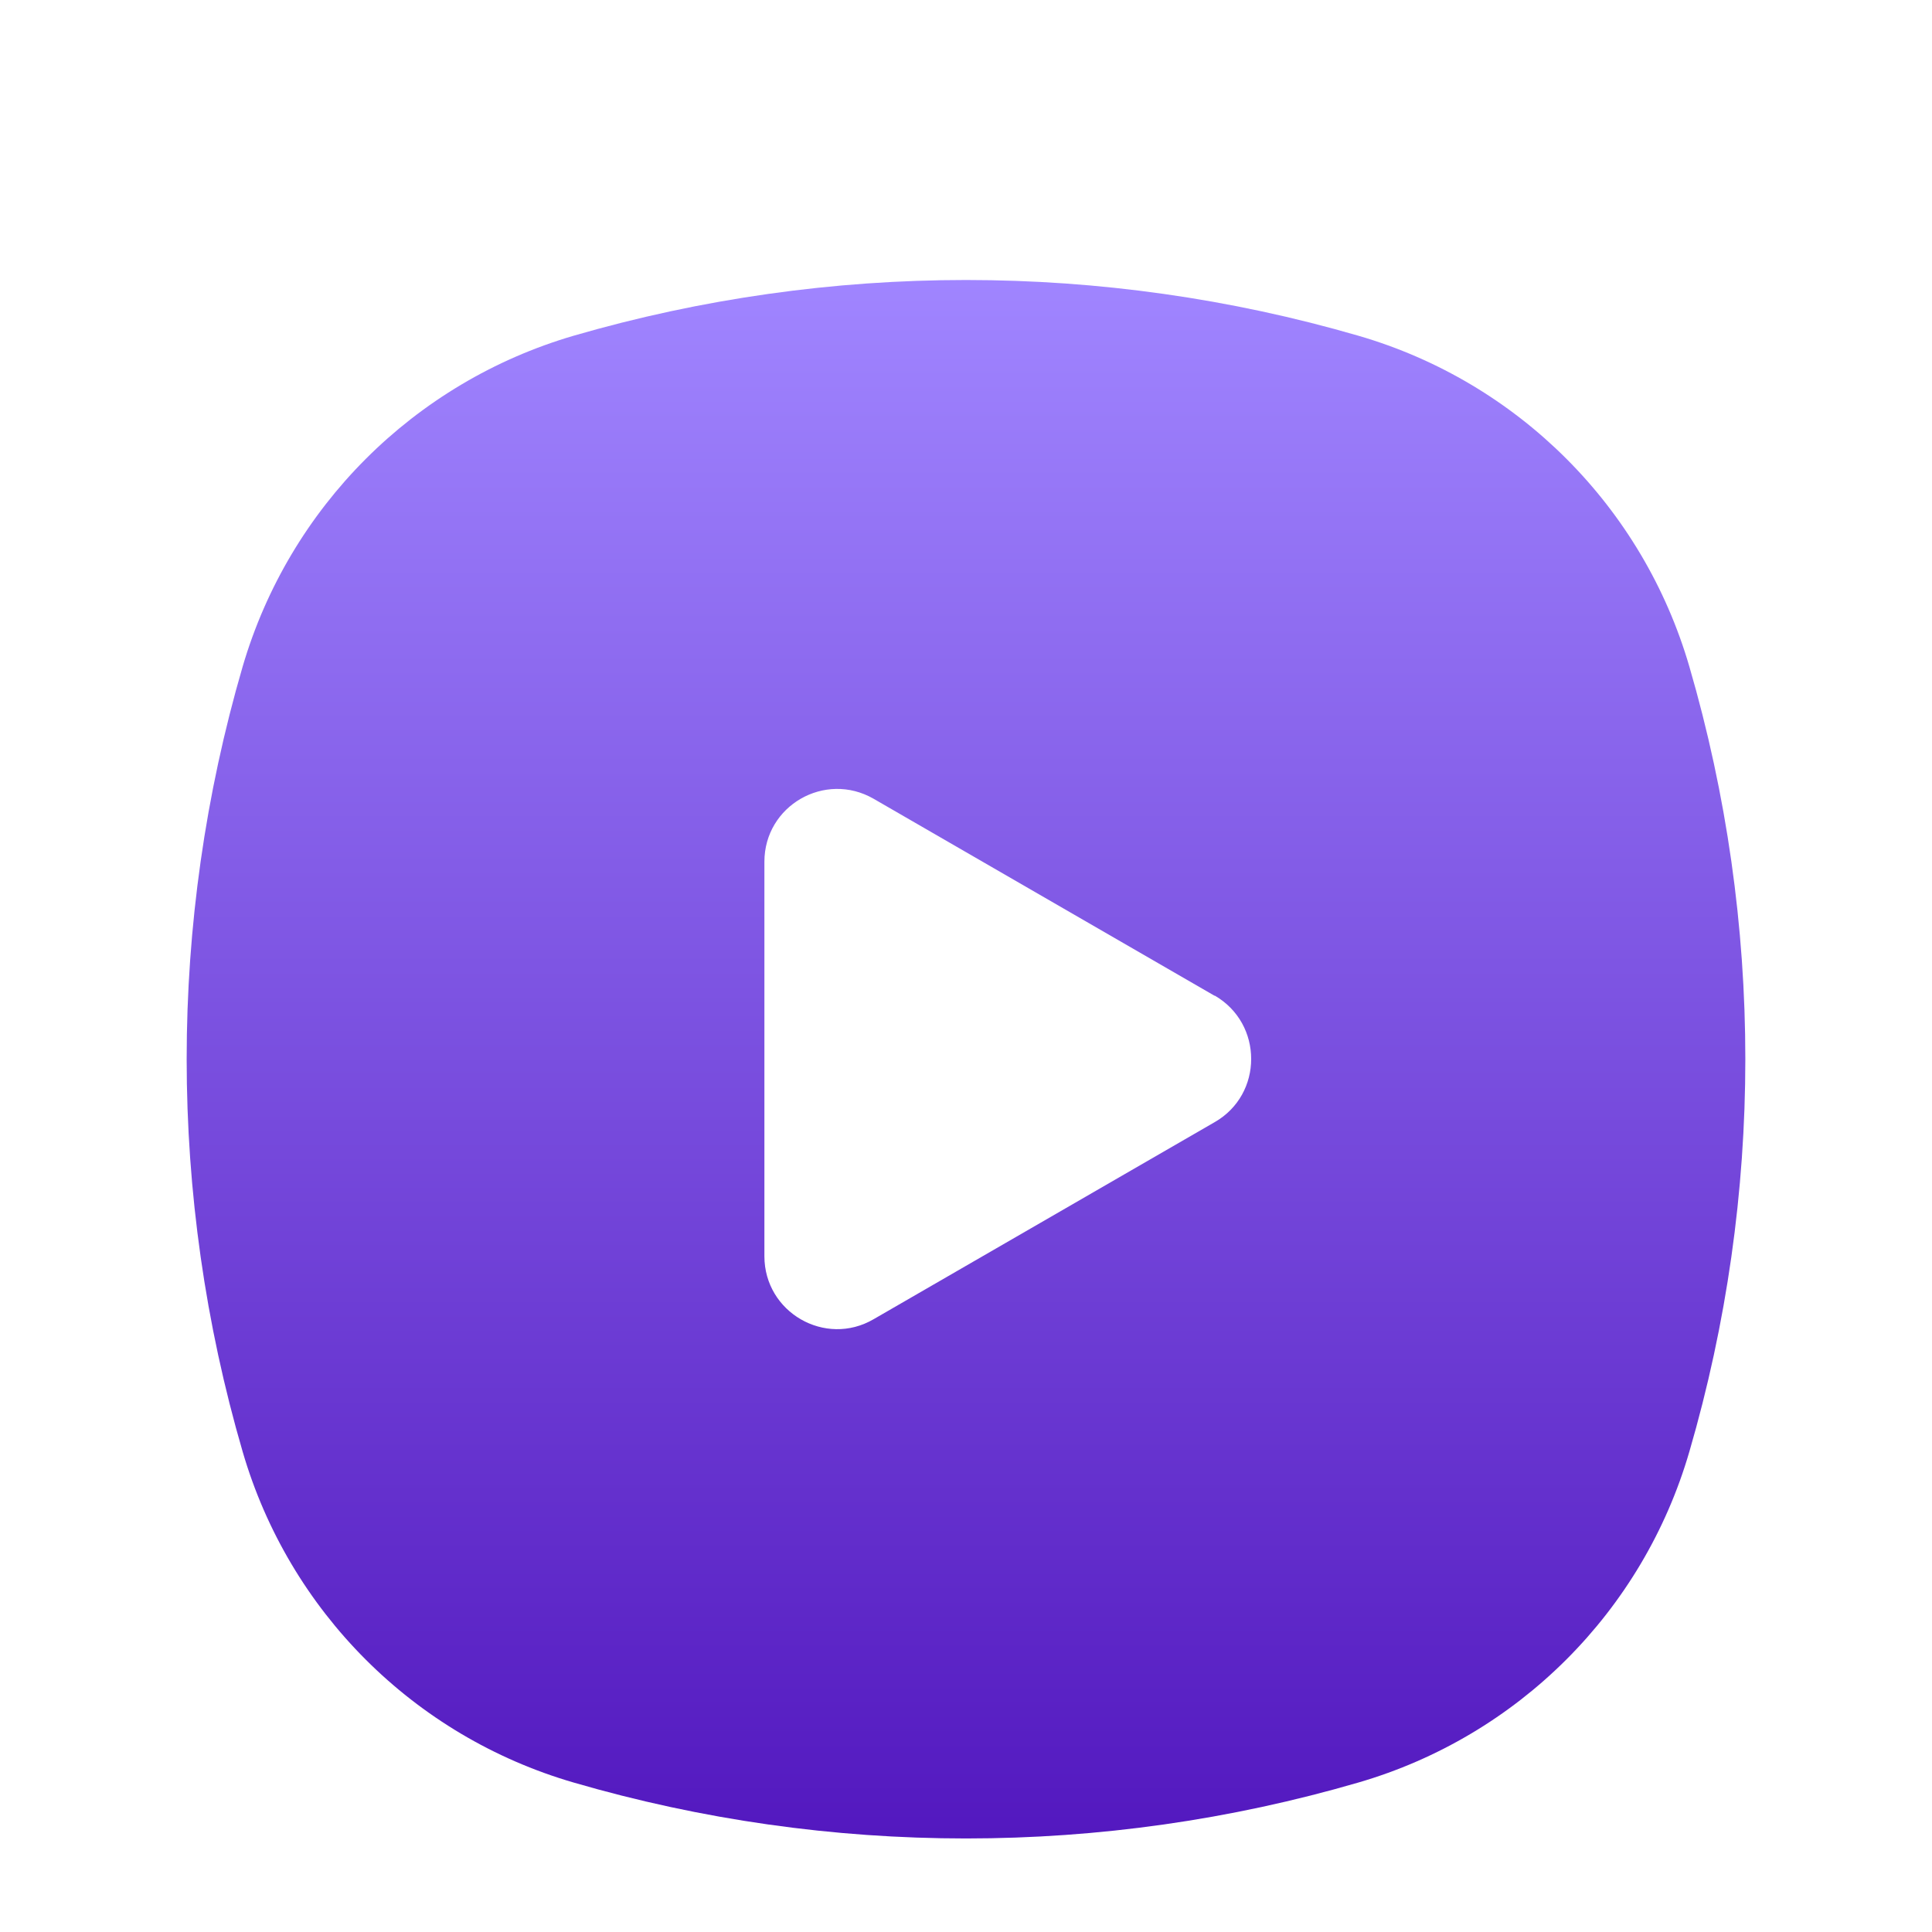 <svg width="207" height="207" viewBox="0 0 207 207" fill="none" xmlns="http://www.w3.org/2000/svg">
<g filter="url(#filter0_dd_459_3626)">
<path d="M181.003 41.424C176.028 24.336 162.671 10.95 145.554 5.975C118.13 -1.992 88.87 -1.992 61.446 5.975C44.358 10.98 31.002 24.336 25.997 41.424C18.001 68.848 18.001 98.108 25.997 125.531C30.972 142.619 44.329 156.005 61.446 160.981C88.87 168.977 118.13 168.977 145.554 160.981C162.642 156.005 176.028 142.649 181.003 125.531C188.999 98.108 188.999 68.848 181.003 41.424Z" fill="url(#paint0_linear_459_3626)"/>
<path d="M130.144 76.725L93.598 55.61C88.386 52.619 81.9 56.35 81.9 62.362V104.593C81.9 110.605 88.416 114.366 93.598 111.346L130.144 90.23C135.356 87.239 135.356 79.716 130.144 76.696L93.598 55.58C88.386 52.589 81.9 56.321 81.9 62.332V104.564C81.9 110.576 88.416 114.337 93.598 111.316L130.144 90.2C135.356 87.209 135.356 79.687 130.144 76.666" fill="white"/>
</g>
<defs>
<filter id="filter0_dd_459_3626" x="0" y="0" width="207" height="206.978" filterUnits="userSpaceOnUse" color-interpolation-filters="sRGB">
<feFlood flood-opacity="0" result="BackgroundImageFix"/>
<feColorMatrix in="SourceAlpha" type="matrix" values="0 0 0 0 0 0 0 0 0 0 0 0 0 0 0 0 0 0 127 0" result="hardAlpha"/>
<feMorphology radius="5" operator="erode" in="SourceAlpha" result="effect1_dropShadow_459_3626"/>
<feOffset dy="10"/>
<feGaussianBlur stdDeviation="5"/>
<feColorMatrix type="matrix" values="0 0 0 0 0 0 0 0 0 0 0 0 0 0 0 0 0 0 0.04 0"/>
<feBlend mode="normal" in2="BackgroundImageFix" result="effect1_dropShadow_459_3626"/>
<feColorMatrix in="SourceAlpha" type="matrix" values="0 0 0 0 0 0 0 0 0 0 0 0 0 0 0 0 0 0 127 0" result="hardAlpha"/>
<feMorphology radius="5" operator="erode" in="SourceAlpha" result="effect2_dropShadow_459_3626"/>
<feOffset dy="20"/>
<feGaussianBlur stdDeviation="12.5"/>
<feColorMatrix type="matrix" values="0 0 0 0 0 0 0 0 0 0 0 0 0 0 0 0 0 0 0.1 0"/>
<feBlend mode="normal" in2="effect1_dropShadow_459_3626" result="effect2_dropShadow_459_3626"/>
<feBlend mode="normal" in="SourceGraphic" in2="effect2_dropShadow_459_3626" result="shape"/>
</filter>
<linearGradient id="paint0_linear_459_3626" x1="103.5" y1="0" x2="103.5" y2="166.978" gradientUnits="userSpaceOnUse">
<stop stop-color="#A085FF"/>
<stop offset="1" stop-color="#5318BF"/>
</linearGradient>
</defs>
</svg>
